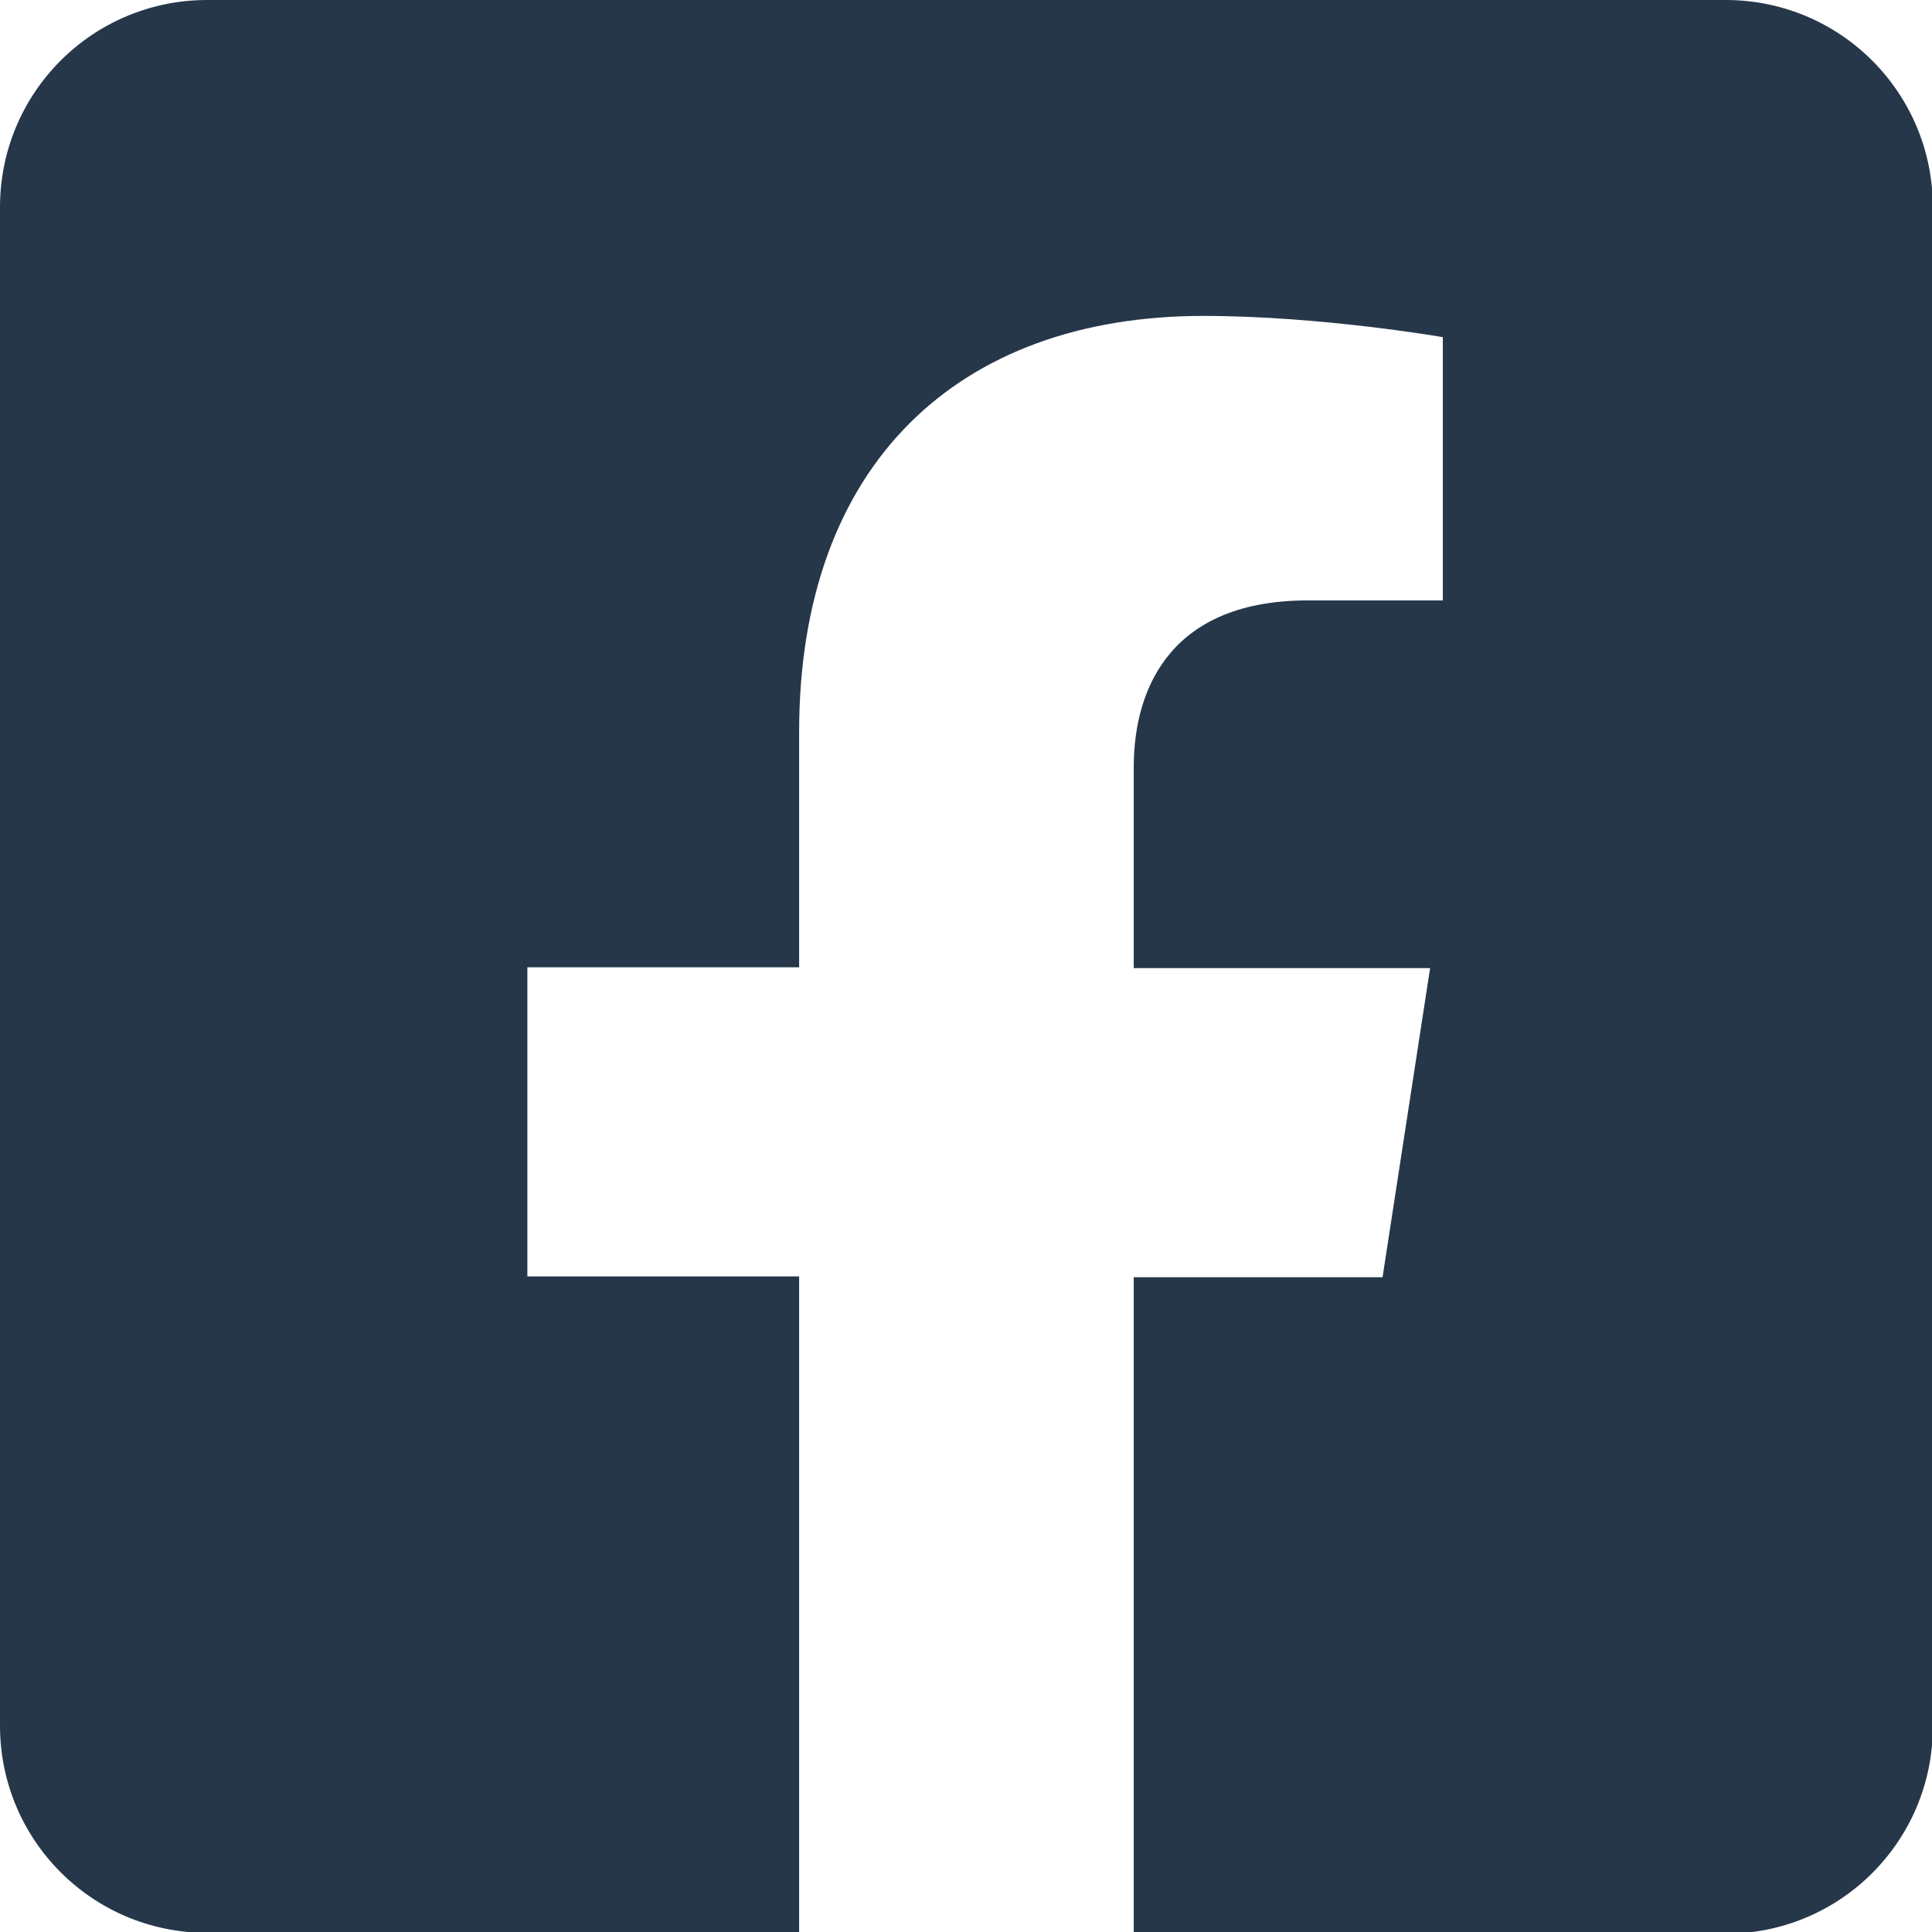 <?xml version="1.0" encoding="UTF-8"?>
<svg style="fill: #26374A;" id="Layer_1" data-name="Layer 1" xmlns="http://www.w3.org/2000/svg" width="22.75" height="22.75" viewBox="0 0 22.75 22.75">
  <path d="m20.31,0H2.44C1.09,0,0,1.09,0,2.44v17.88c0,1.35,1.09,2.44,2.44,2.44h6.97v-7.73h-3.2v-3.64h3.2v-2.77c0-3.16,1.88-4.9,4.76-4.9,1.38,0,2.82.25,2.82.25v3.1h-1.59c-1.56,0-2.05.97-2.05,1.97v2.36h3.49l-.56,3.64h-2.93v7.73h6.97c1.35,0,2.44-1.09,2.44-2.44V2.44c0-1.35-1.09-2.44-2.44-2.44Z"/>
</svg>